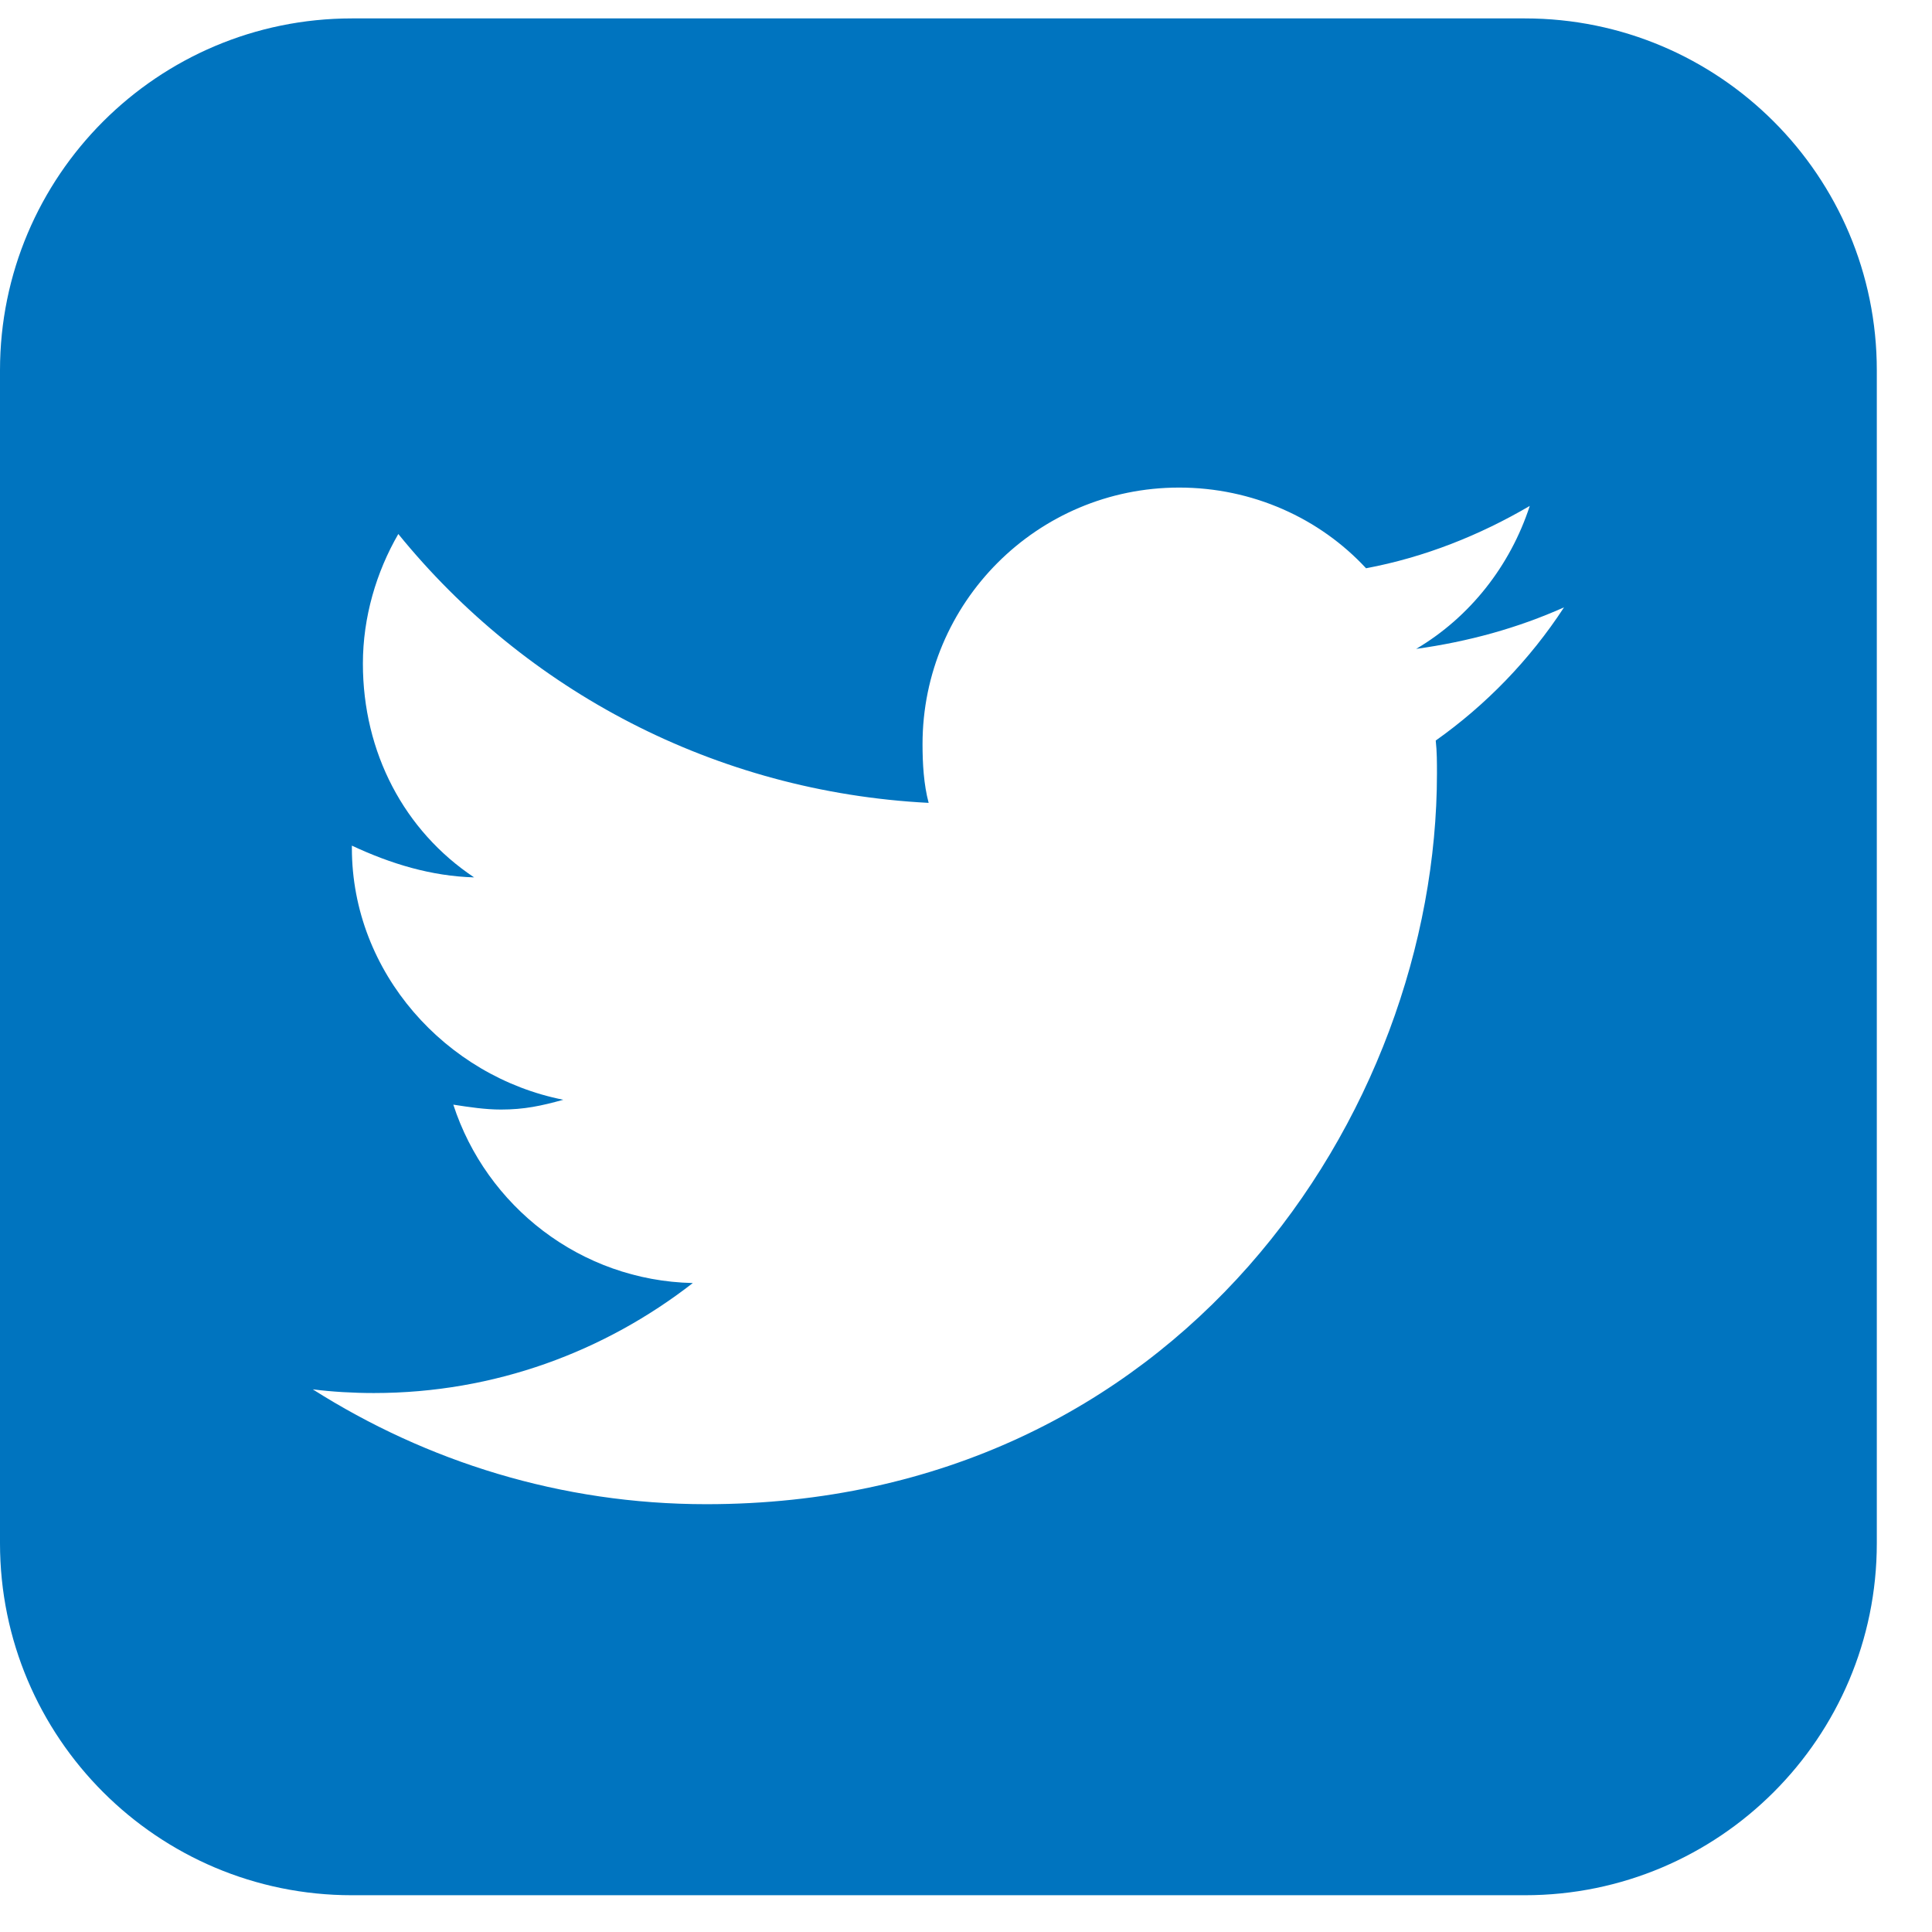 <?xml version="1.0" encoding="UTF-8"?>
<svg width="30px" height="30px" viewBox="0 0 30 30" version="1.1" xmlns="http://www.w3.org/2000/svg" xmlns:xlink="http://www.w3.org/1999/xlink">
    <!-- Generator: sketchtool 48.2 (47327) - http://www.bohemiancoding.com/sketch -->
    <title>5569C08A-E7D4-4205-B5E8-DBD3DFB64FD0</title>
    <desc>Created with sketchtool.</desc>
    <defs></defs>
    <g id="footer" stroke="none" stroke-width="1" fill="none" fill-rule="evenodd" transform="translate(-910, -61)">
        <path d="M934.286,70.431 C933.565,70.753 932.806,70.962 931.99,71.076 C932.825,70.583 933.451,69.786 933.754,68.856 C932.977,69.311 932.123,69.653 931.212,69.824 C930.491,69.046 929.448,68.571 928.309,68.571 C926.108,68.571 924.325,70.355 924.325,72.556 C924.325,72.859 924.344,73.182 924.42,73.467 C921.099,73.296 918.158,71.721 916.185,69.292 C915.844,69.881 915.635,70.583 915.635,71.304 C915.635,72.689 916.28,73.903 917.362,74.624 C916.698,74.605 916.071,74.415 915.464,74.131 L915.464,74.169 C915.464,76.104 916.925,77.717 918.747,78.077 C918.405,78.172 918.14,78.229 917.779,78.229 C917.532,78.229 917.286,78.191 917.039,78.153 C917.551,79.728 919.012,80.885 920.758,80.923 C919.392,81.985 917.684,82.631 915.806,82.631 C915.483,82.631 915.161,82.612 914.857,82.574 C916.622,83.693 918.709,84.357 920.967,84.357 C928.29,84.357 932.313,78.286 932.313,73.011 C932.313,72.84 932.313,72.67 932.294,72.499 C933.071,71.949 933.754,71.247 934.286,70.431 Z M939.143,66.75 L939.143,84.964 C939.143,87.981 936.695,90.429 933.679,90.429 L915.464,90.429 C912.448,90.429 910,87.981 910,84.964 L910,66.75 C910,63.733 912.448,61.286 915.464,61.286 L933.679,61.286 C936.695,61.286 939.143,63.733 939.143,66.75 Z" id="" fill="#0074BF"></path>
    </g>
</svg>